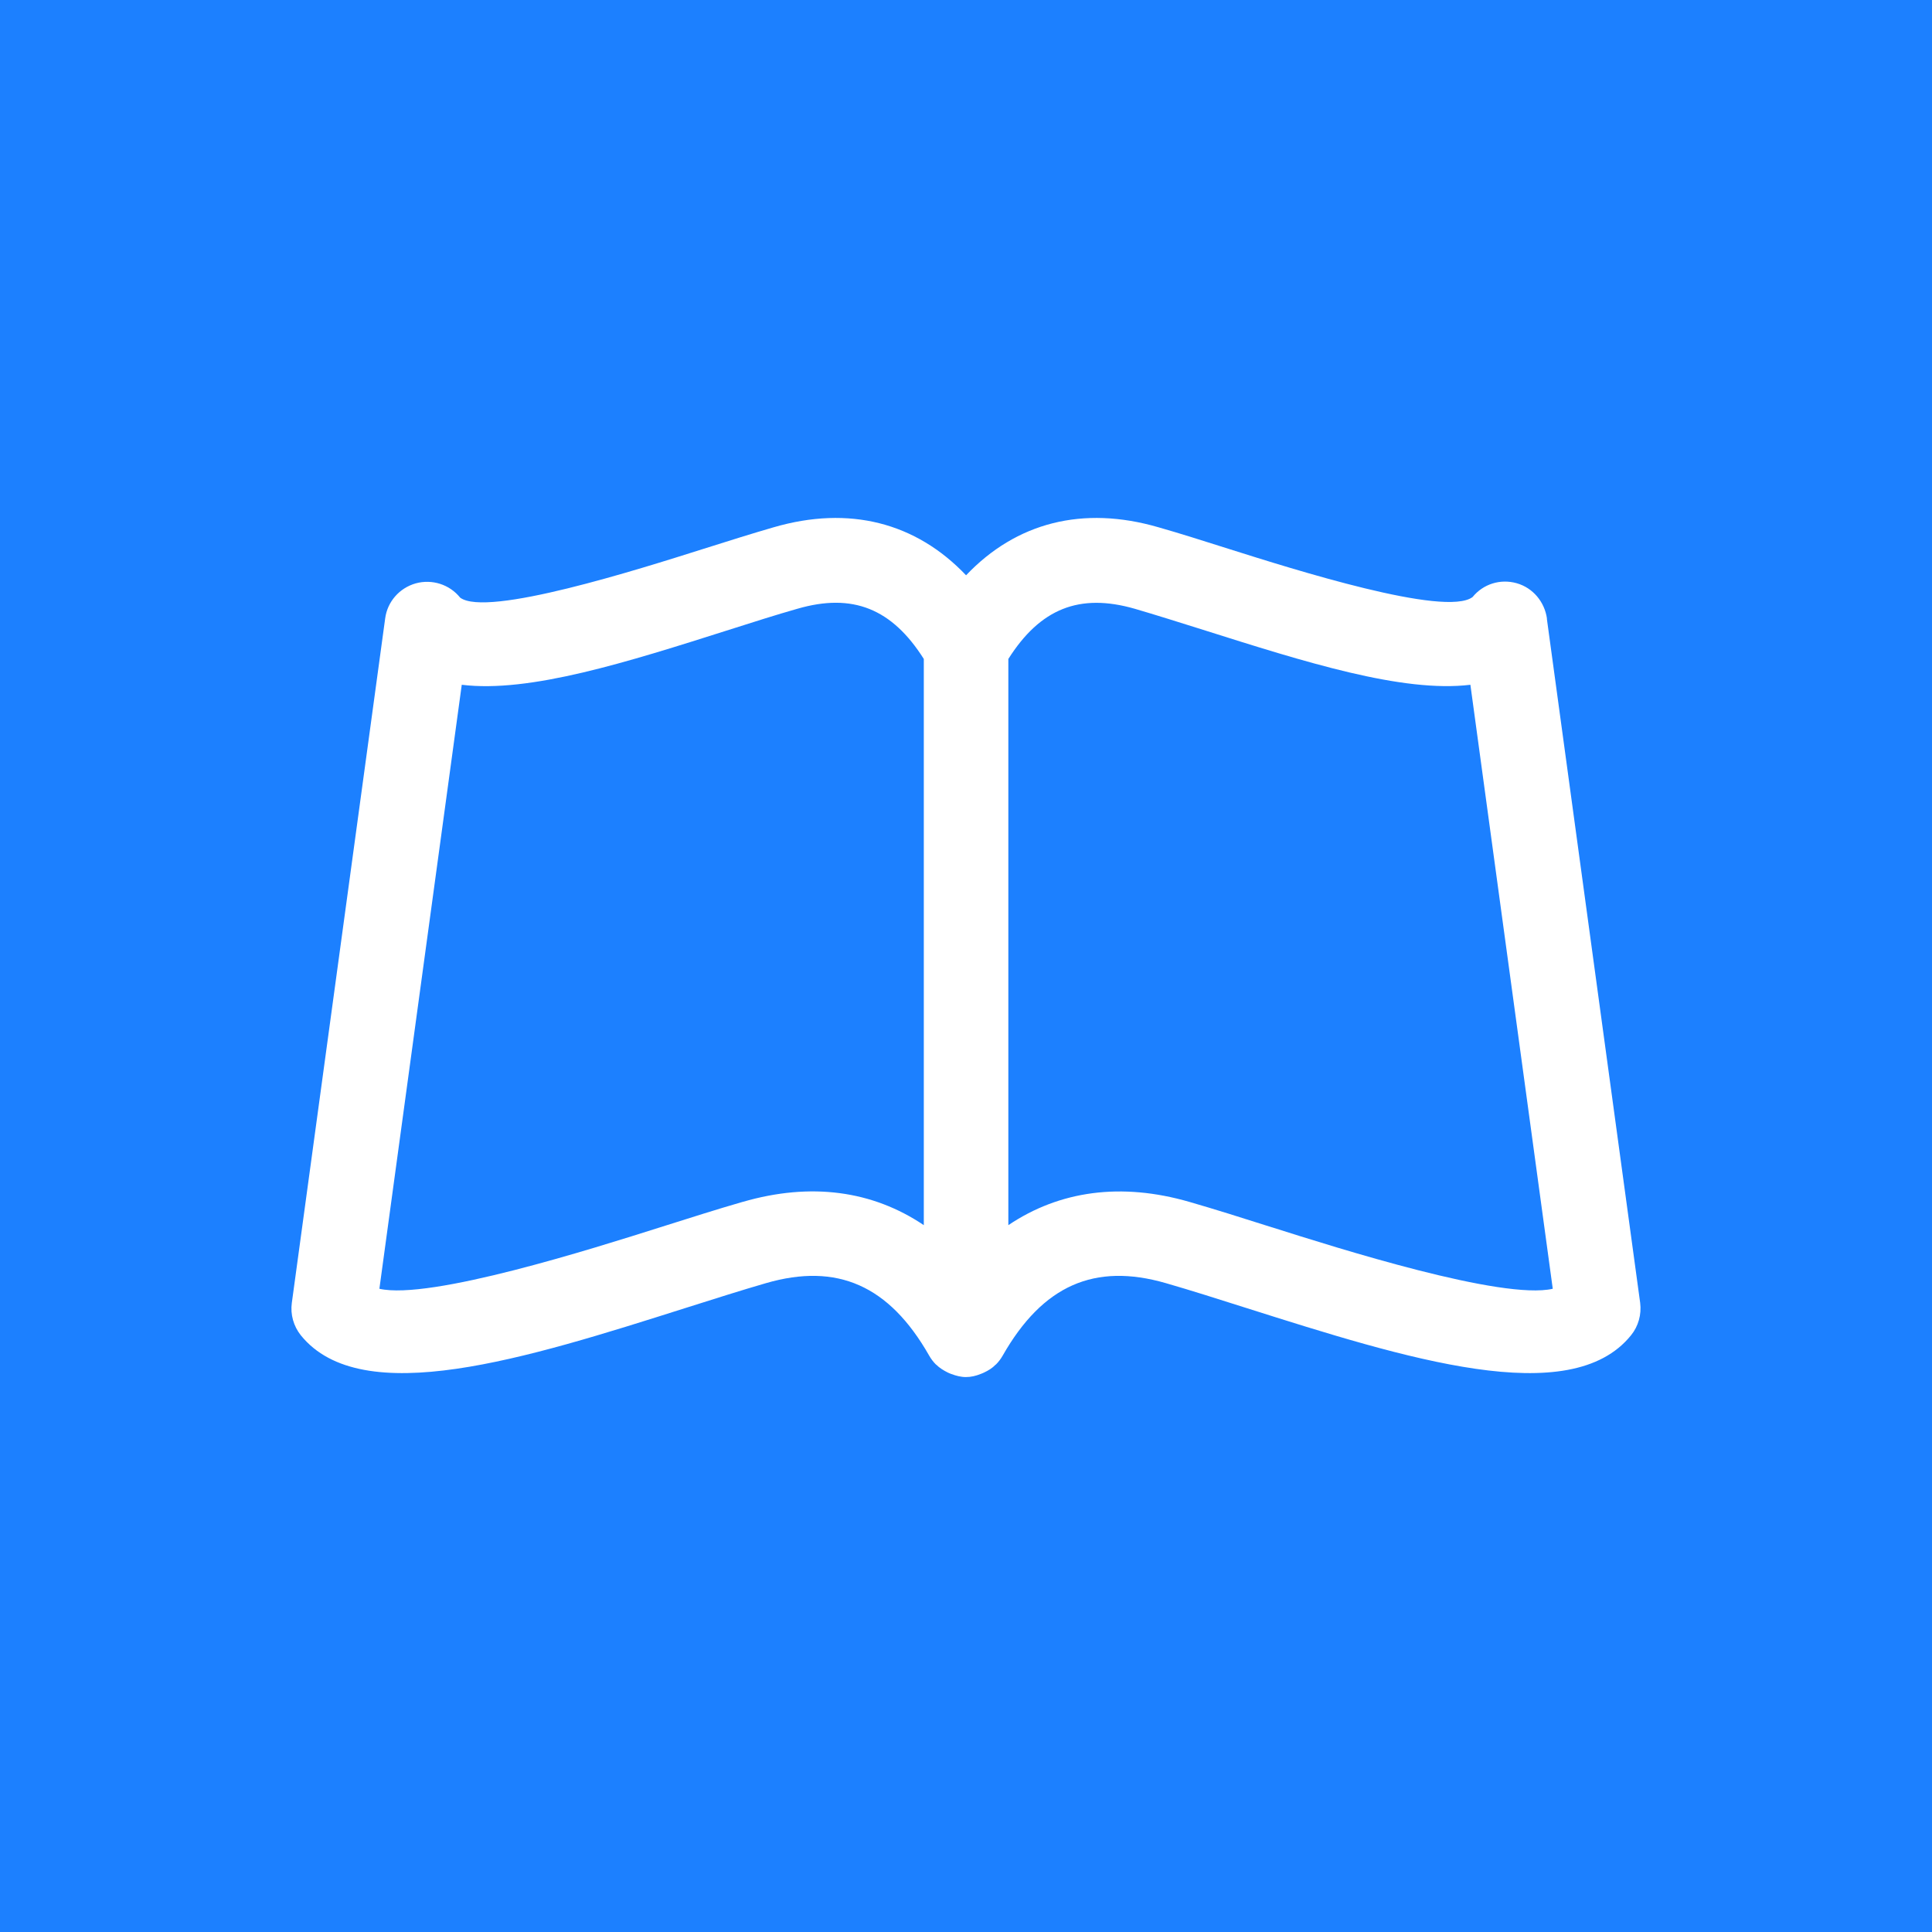 <?xml version="1.0" encoding="UTF-8"?><svg id="uuid-74301ed8-2aa1-4135-8319-9e932ff3befd" xmlns="http://www.w3.org/2000/svg" viewBox="0 0 133.93 133.93"><defs><style>.uuid-0cd458f6-1ed3-4a69-a6e7-97d8668481bb{fill:#fff;}.uuid-c4a679de-24ec-4956-802c-95e6435798cc{fill:#1c80ff;}</style></defs><g id="uuid-03fc3737-898d-41f1-94c8-4a5658794132"><rect class="uuid-c4a679de-24ec-4956-802c-95e6435798cc" width="133.93" height="133.93"/><path class="uuid-0cd458f6-1ed3-4a69-a6e7-97d8668481bb" d="M107.24,42.89c-.16-1.16-.97-2.14-2.1-2.46-1.13-.32-2.32.05-3.06.96-1.89,1.41-12.41-1.92-16.9-3.34-1.74-.55-3.4-1.08-4.88-1.5-5.24-1.52-9.85-.33-13.33,3.33-3.48-3.66-8.1-4.85-13.33-3.33-1.49.43-3.14.95-4.88,1.5-4.49,1.42-15.01,4.76-16.86,3.38-.74-.92-1.95-1.3-3.08-.99-1.13.32-1.97,1.27-2.12,2.44l-6.47,47.44c-.11.8.12,1.61.62,2.24,4.22,5.23,15.64,1.61,26.68-1.89,1.99-.63,3.88-1.23,5.57-1.72,4.94-1.43,8.54.16,11.31,5.02.13.23.29.44.47.62,0,0,.01,0,.02.01.23.23.51.4.81.55.08.04.16.07.24.1.32.12.66.21,1.01.21s.69-.08,1.01-.21c.08-.03.16-.06.24-.1.3-.14.58-.31.81-.55,0,0,.01,0,.02-.01.18-.18.34-.39.47-.62,2.77-4.86,6.36-6.45,11.31-5.02,1.7.49,3.59,1.09,5.57,1.72,11.05,3.5,22.47,7.12,26.68,1.89.51-.63.73-1.44.63-2.24l-6.47-47.44ZM51.47,83.32c-1.74.5-3.68,1.12-5.71,1.76-4.58,1.45-15.95,5.06-19.46,4.26l5.71-41.87c4.7.58,11.48-1.57,18.53-3.81,1.69-.54,3.3-1.05,4.74-1.46,3.83-1.11,6.55-.01,8.76,3.48v39.25c-3.55-2.39-7.82-2.99-12.56-1.61ZM88.17,85.08c-2.04-.65-3.98-1.26-5.71-1.76-4.73-1.37-9.01-.78-12.56,1.61v-39.25c2.21-3.49,4.93-4.58,8.76-3.48,1.44.42,3.05.93,4.74,1.46,7.05,2.23,13.82,4.38,18.53,3.81l5.71,41.87c-3.5.8-14.89-2.81-19.46-4.26Z"/></g></svg>